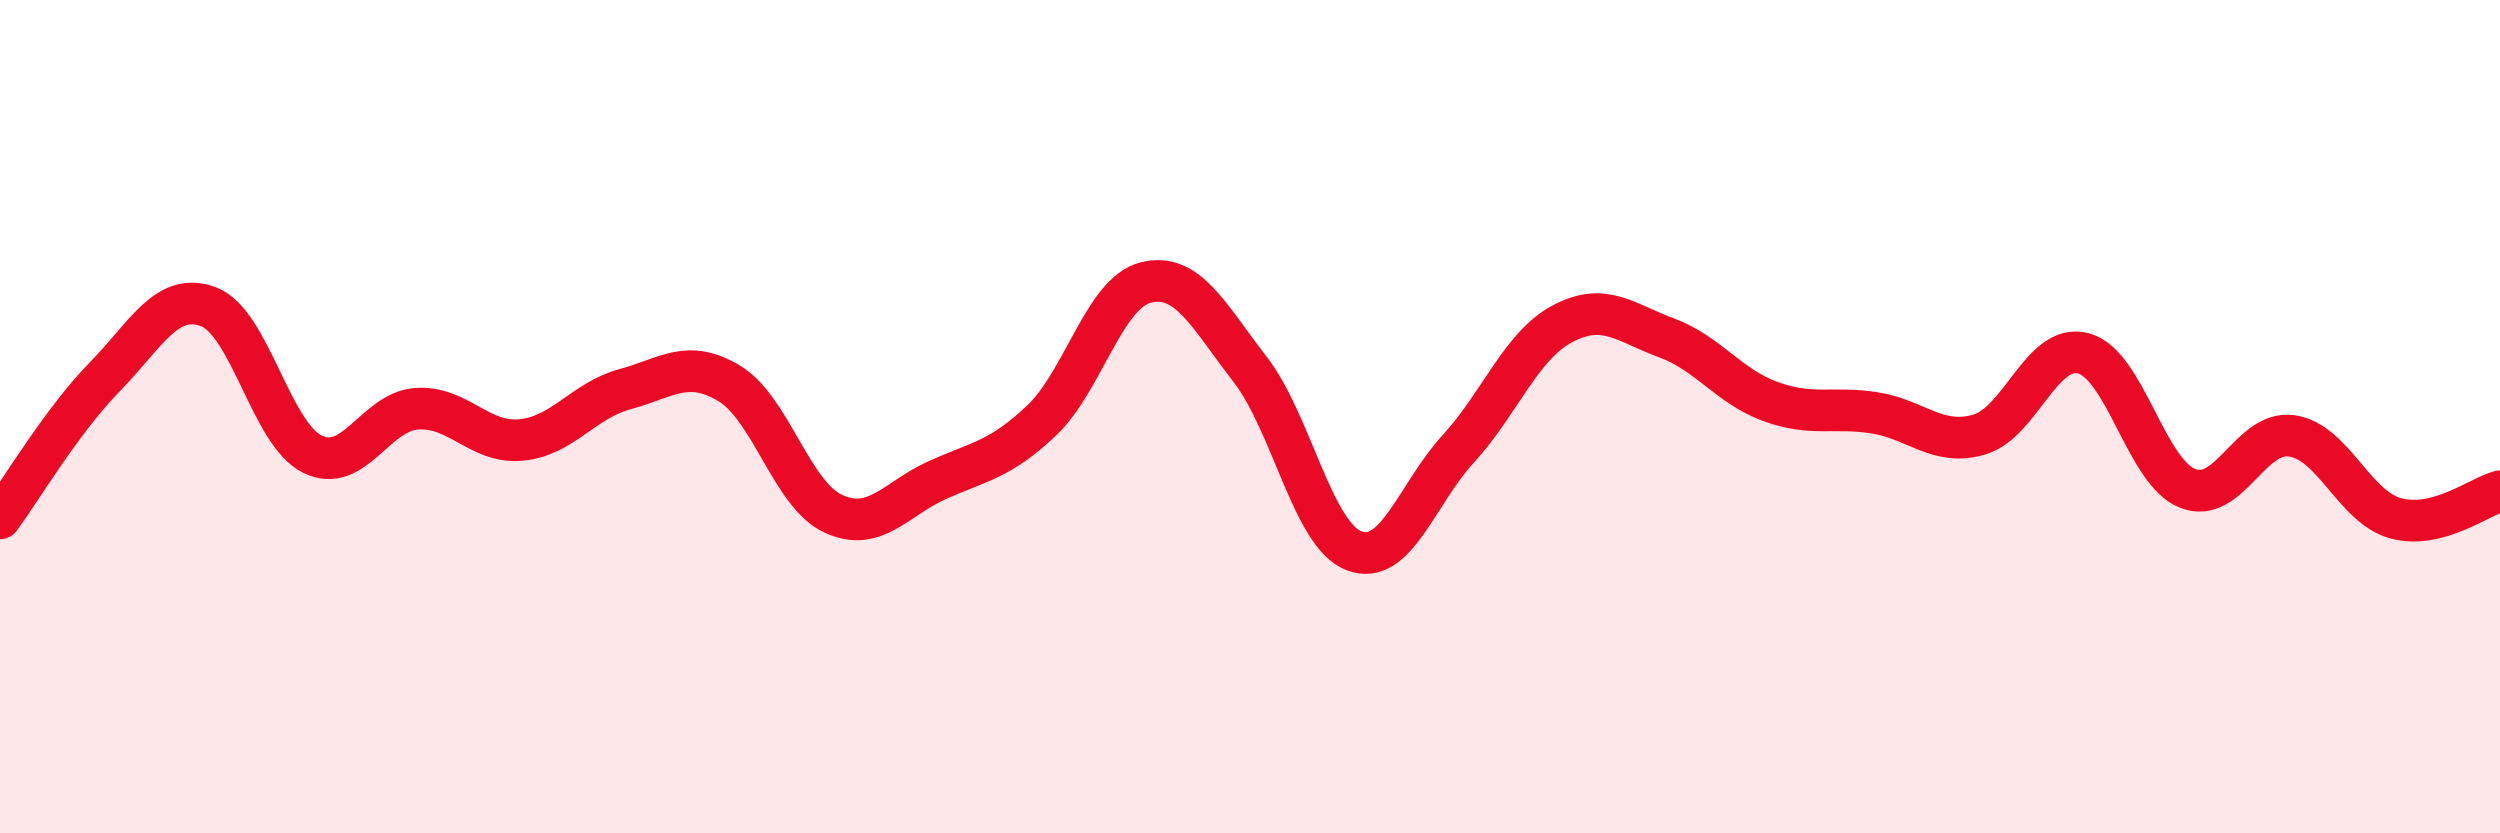 
    <svg width="60" height="20" viewBox="0 0 60 20" xmlns="http://www.w3.org/2000/svg">
      <path
        d="M 0,12.44 C 0.5,11.76 1.5,10.08 2.5,9.06 C 3.5,8.04 4,6.99 5,7.36 C 6,7.73 6.5,10.41 7.5,10.9 C 8.5,11.39 9,9.88 10,9.81 C 11,9.74 11.5,10.65 12.5,10.56 C 13.5,10.47 14,9.61 15,9.34 C 16,9.07 16.5,8.6 17.5,9.2 C 18.5,9.8 19,11.87 20,12.33 C 21,12.79 21.5,11.97 22.5,11.52 C 23.5,11.07 24,11.04 25,10.09 C 26,9.14 26.5,7.03 27.5,6.78 C 28.5,6.53 29,7.57 30,8.86 C 31,10.15 31.5,12.84 32.5,13.22 C 33.5,13.6 34,11.86 35,10.77 C 36,9.68 36.5,8.3 37.5,7.77 C 38.5,7.24 39,7.74 40,8.11 C 41,8.48 41.5,9.28 42.5,9.64 C 43.5,10 44,9.75 45,9.91 C 46,10.07 46.5,10.72 47.5,10.43 C 48.5,10.14 49,8.22 50,8.48 C 51,8.74 51.5,11.32 52.5,11.72 C 53.5,12.12 54,10.32 55,10.46 C 56,10.6 56.5,12.17 57.5,12.44 C 58.5,12.71 59.5,11.92 60,11.79L60 20L0 20Z"
        fill="#EB0A25"
        opacity="0.1"
        stroke-linecap="round"
        stroke-linejoin="round"
      />
      <path
        d="M 0,12.44 C 0.5,11.76 1.5,10.08 2.5,9.06 C 3.5,8.04 4,6.99 5,7.36 C 6,7.73 6.5,10.41 7.5,10.9 C 8.5,11.39 9,9.88 10,9.81 C 11,9.74 11.5,10.65 12.5,10.56 C 13.5,10.47 14,9.61 15,9.34 C 16,9.07 16.5,8.6 17.5,9.2 C 18.5,9.8 19,11.87 20,12.33 C 21,12.79 21.5,11.97 22.5,11.52 C 23.5,11.07 24,11.04 25,10.09 C 26,9.14 26.5,7.03 27.5,6.78 C 28.5,6.53 29,7.57 30,8.86 C 31,10.15 31.5,12.84 32.5,13.22 C 33.5,13.6 34,11.86 35,10.77 C 36,9.68 36.5,8.3 37.5,7.77 C 38.5,7.24 39,7.74 40,8.11 C 41,8.48 41.5,9.28 42.5,9.64 C 43.5,10 44,9.75 45,9.91 C 46,10.07 46.5,10.72 47.5,10.43 C 48.5,10.14 49,8.22 50,8.48 C 51,8.74 51.5,11.32 52.5,11.72 C 53.5,12.12 54,10.32 55,10.46 C 56,10.6 56.5,12.17 57.5,12.44 C 58.5,12.71 59.5,11.92 60,11.79"
        stroke="#EB0A25"
        stroke-width="1"
        fill="none"
        stroke-linecap="round"
        stroke-linejoin="round"
      />
    </svg>
  